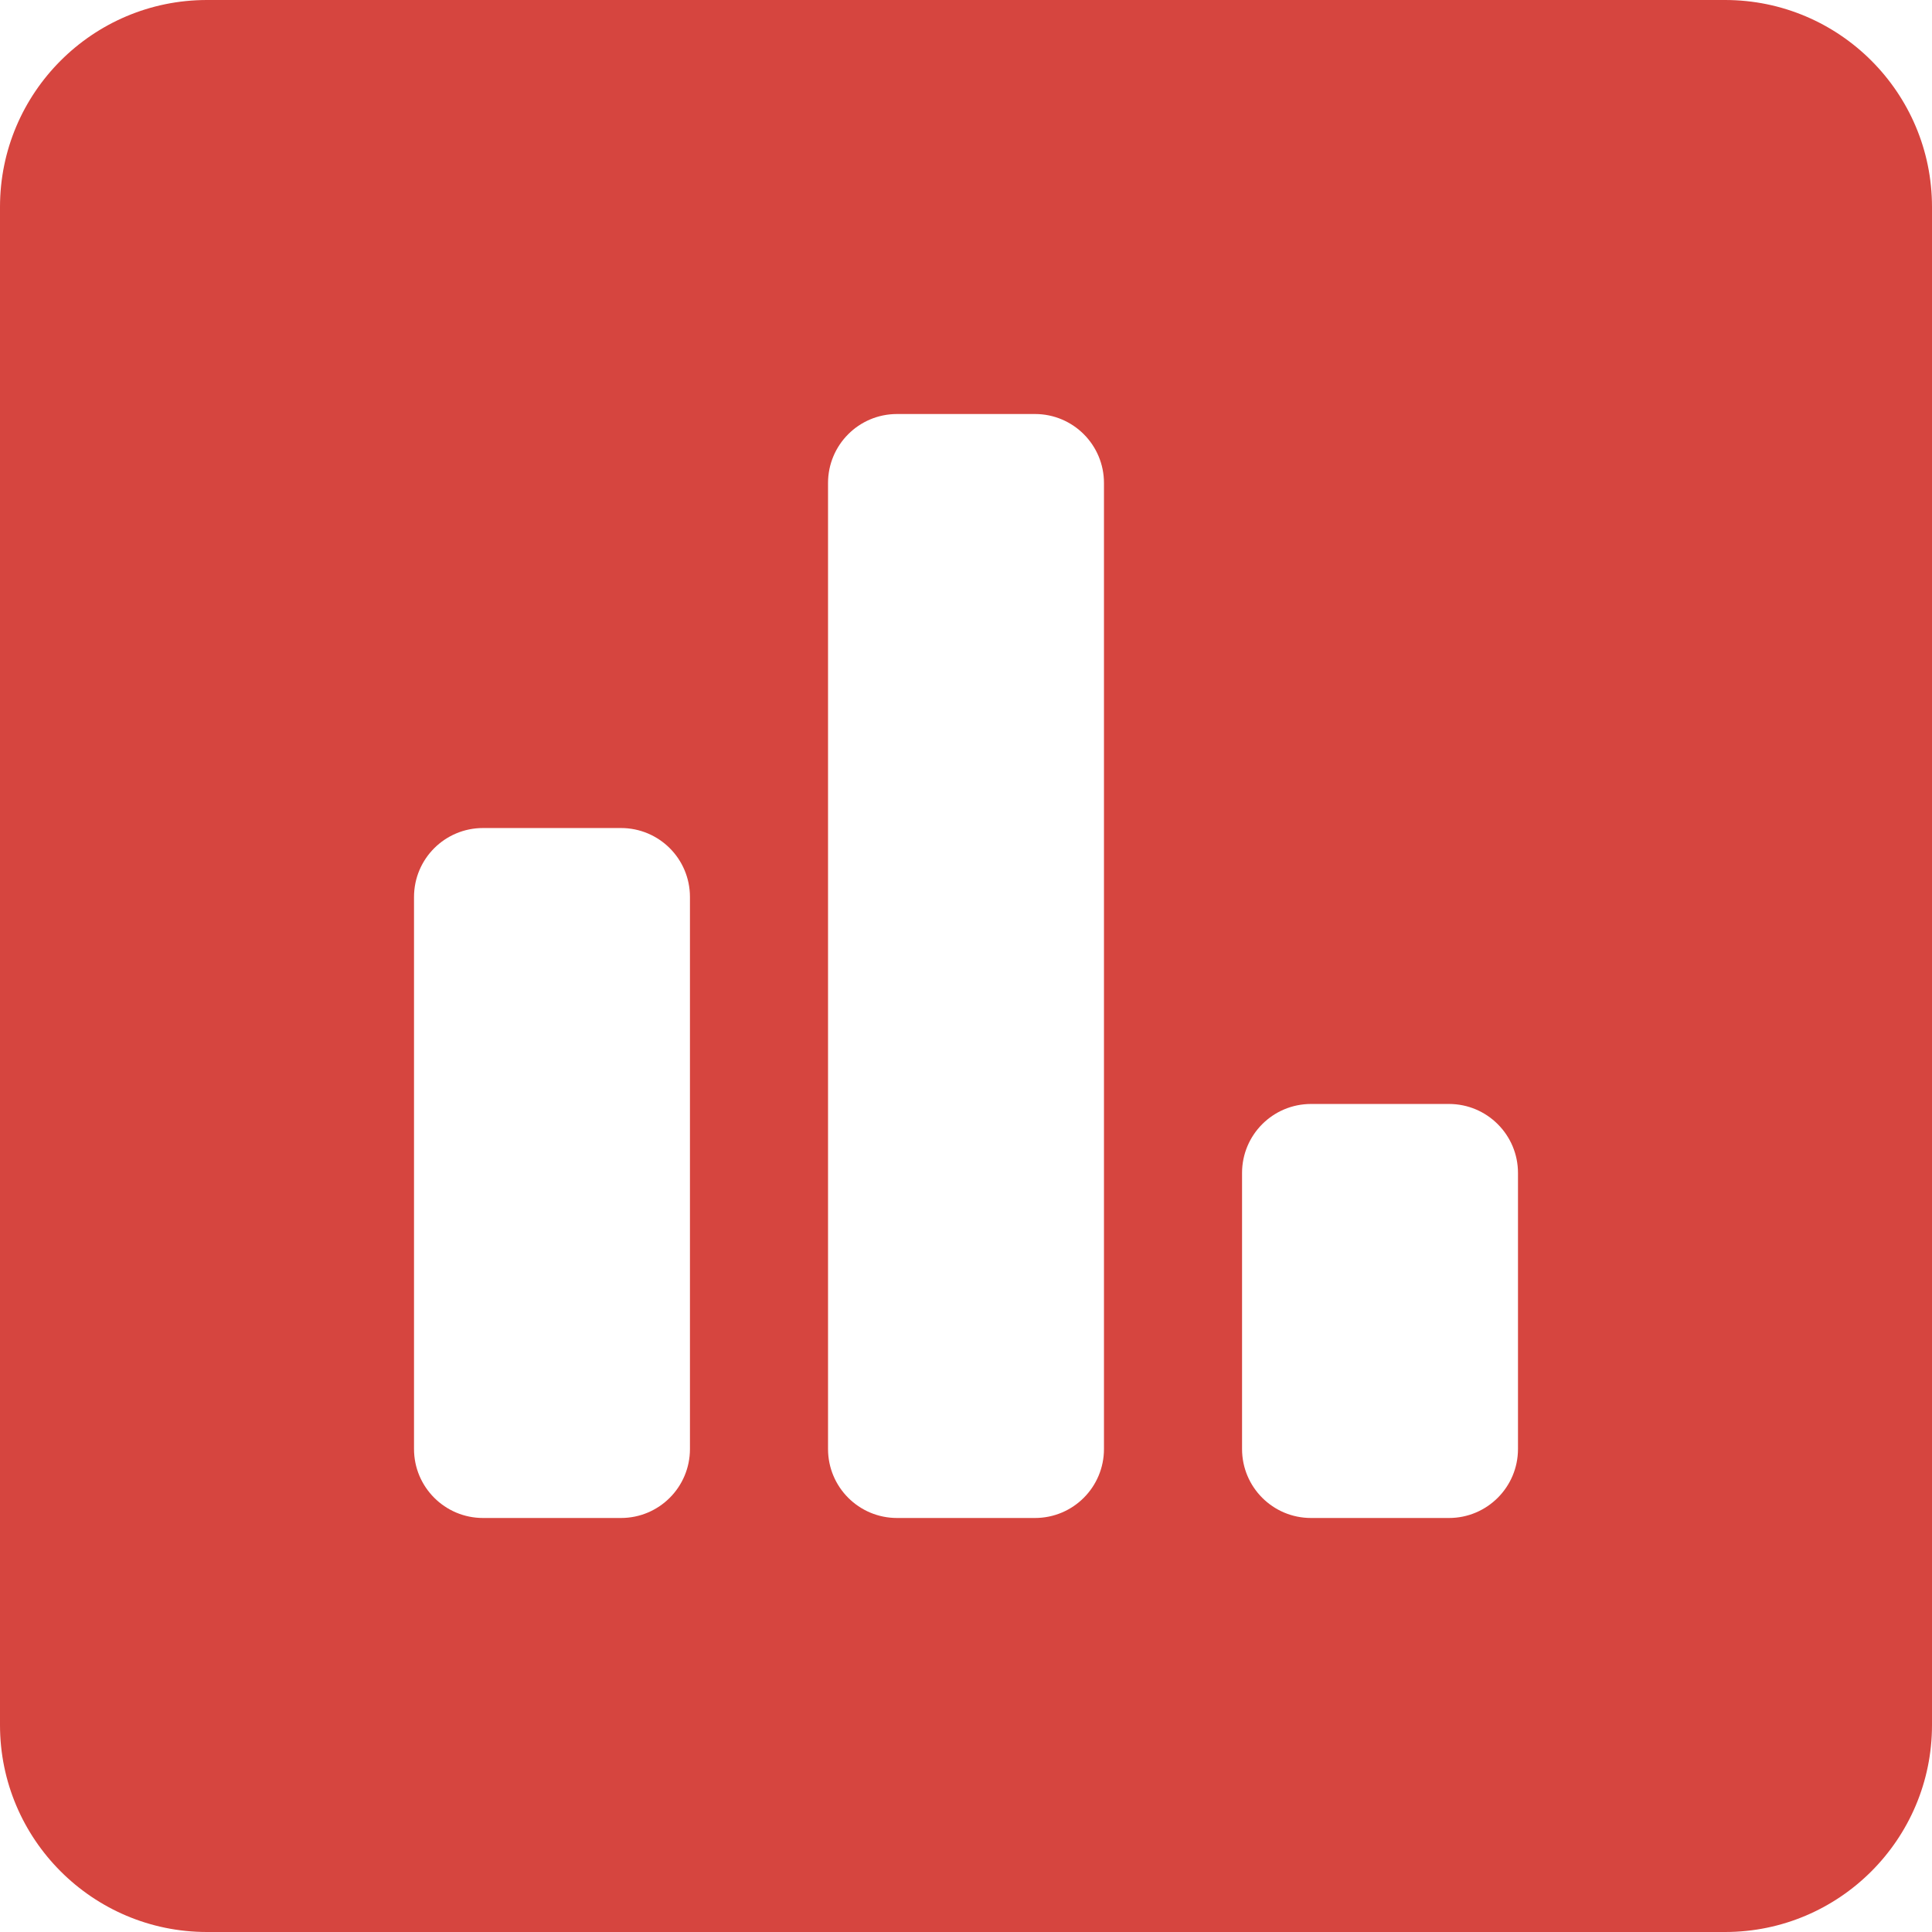<svg width="17" height="17" viewBox="0 0 17 17" fill="none" xmlns="http://www.w3.org/2000/svg">
<path d="M15.179 0H1.821C0.816 0 0 0.816 0 1.821V15.179C0 16.184 0.816 17 1.821 17H15.179C16.184 17 17 16.184 17 15.179V1.821C17 0.816 16.184 0 15.179 0ZM6.071 12.75C6.071 13.085 5.8 13.357 5.464 13.357H4.25C3.915 13.357 3.643 13.085 3.643 12.75V7.893C3.643 7.557 3.915 7.286 4.25 7.286H5.464C5.8 7.286 6.071 7.557 6.071 7.893V12.75ZM9.714 12.75C9.714 13.085 9.443 13.357 9.107 13.357H7.893C7.557 13.357 7.286 13.085 7.286 12.75V4.25C7.286 3.915 7.557 3.643 7.893 3.643H9.107C9.443 3.643 9.714 3.915 9.714 4.25V12.75ZM13.357 12.75C13.357 13.085 13.085 13.357 12.75 13.357H11.536C11.2 13.357 10.929 13.085 10.929 12.75V10.321C10.929 9.986 11.2 9.714 11.536 9.714H12.75C13.085 9.714 13.357 9.986 13.357 10.321V12.75Z" fill="#D6453F"/>
</svg>
